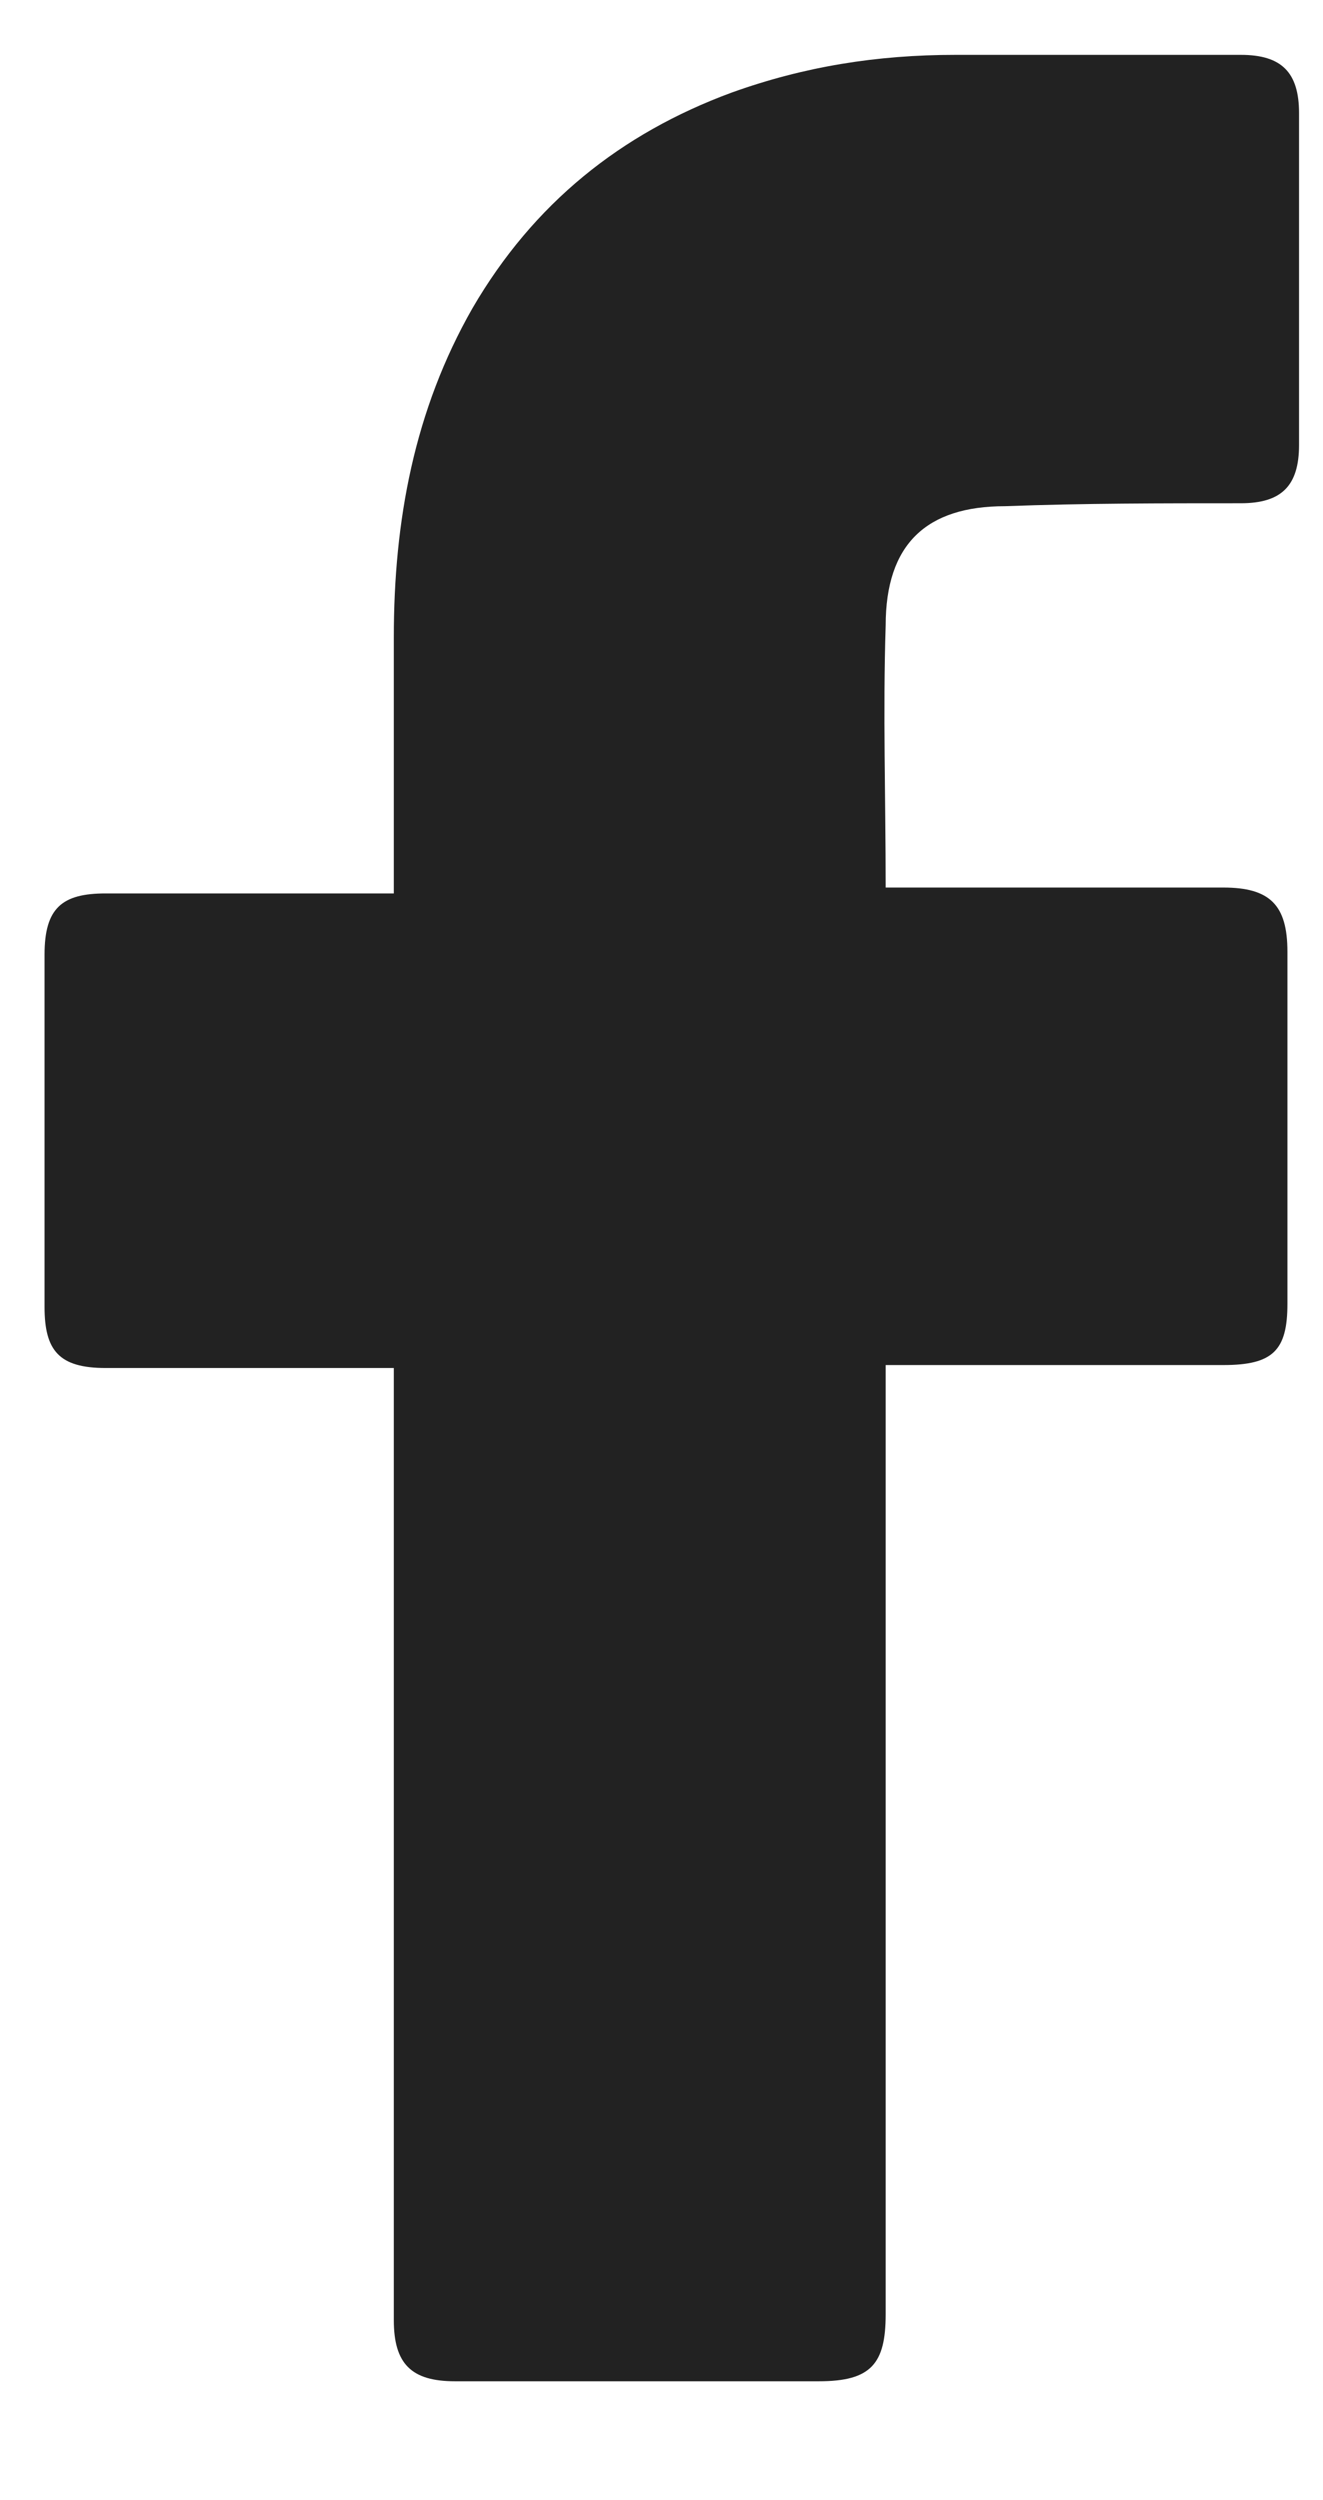 <svg width="9" height="17" viewBox="0 0 9 17" fill="none" xmlns="http://www.w3.org/2000/svg">
<path d="M2.679 9.302H0.719C0.402 9.302 0.303 9.184 0.303 8.887V6.491C0.303 6.174 0.422 6.075 0.719 6.075H2.679V4.333C2.679 3.541 2.818 2.789 3.214 2.096C3.629 1.383 4.223 0.908 4.976 0.63C5.471 0.452 5.966 0.373 6.5 0.373H8.441C8.718 0.373 8.837 0.492 8.837 0.769V3.026C8.837 3.303 8.718 3.422 8.441 3.422C7.906 3.422 7.372 3.422 6.837 3.442C6.303 3.442 6.025 3.699 6.025 4.253C6.006 4.847 6.025 5.422 6.025 6.035H8.322C8.639 6.035 8.758 6.154 8.758 6.471V8.866C8.758 9.183 8.659 9.282 8.322 9.282H6.025V15.736C6.025 16.073 5.926 16.192 5.57 16.192H3.095C2.798 16.192 2.679 16.073 2.679 15.776V9.302Z" fill="#222222"/>
</svg>
